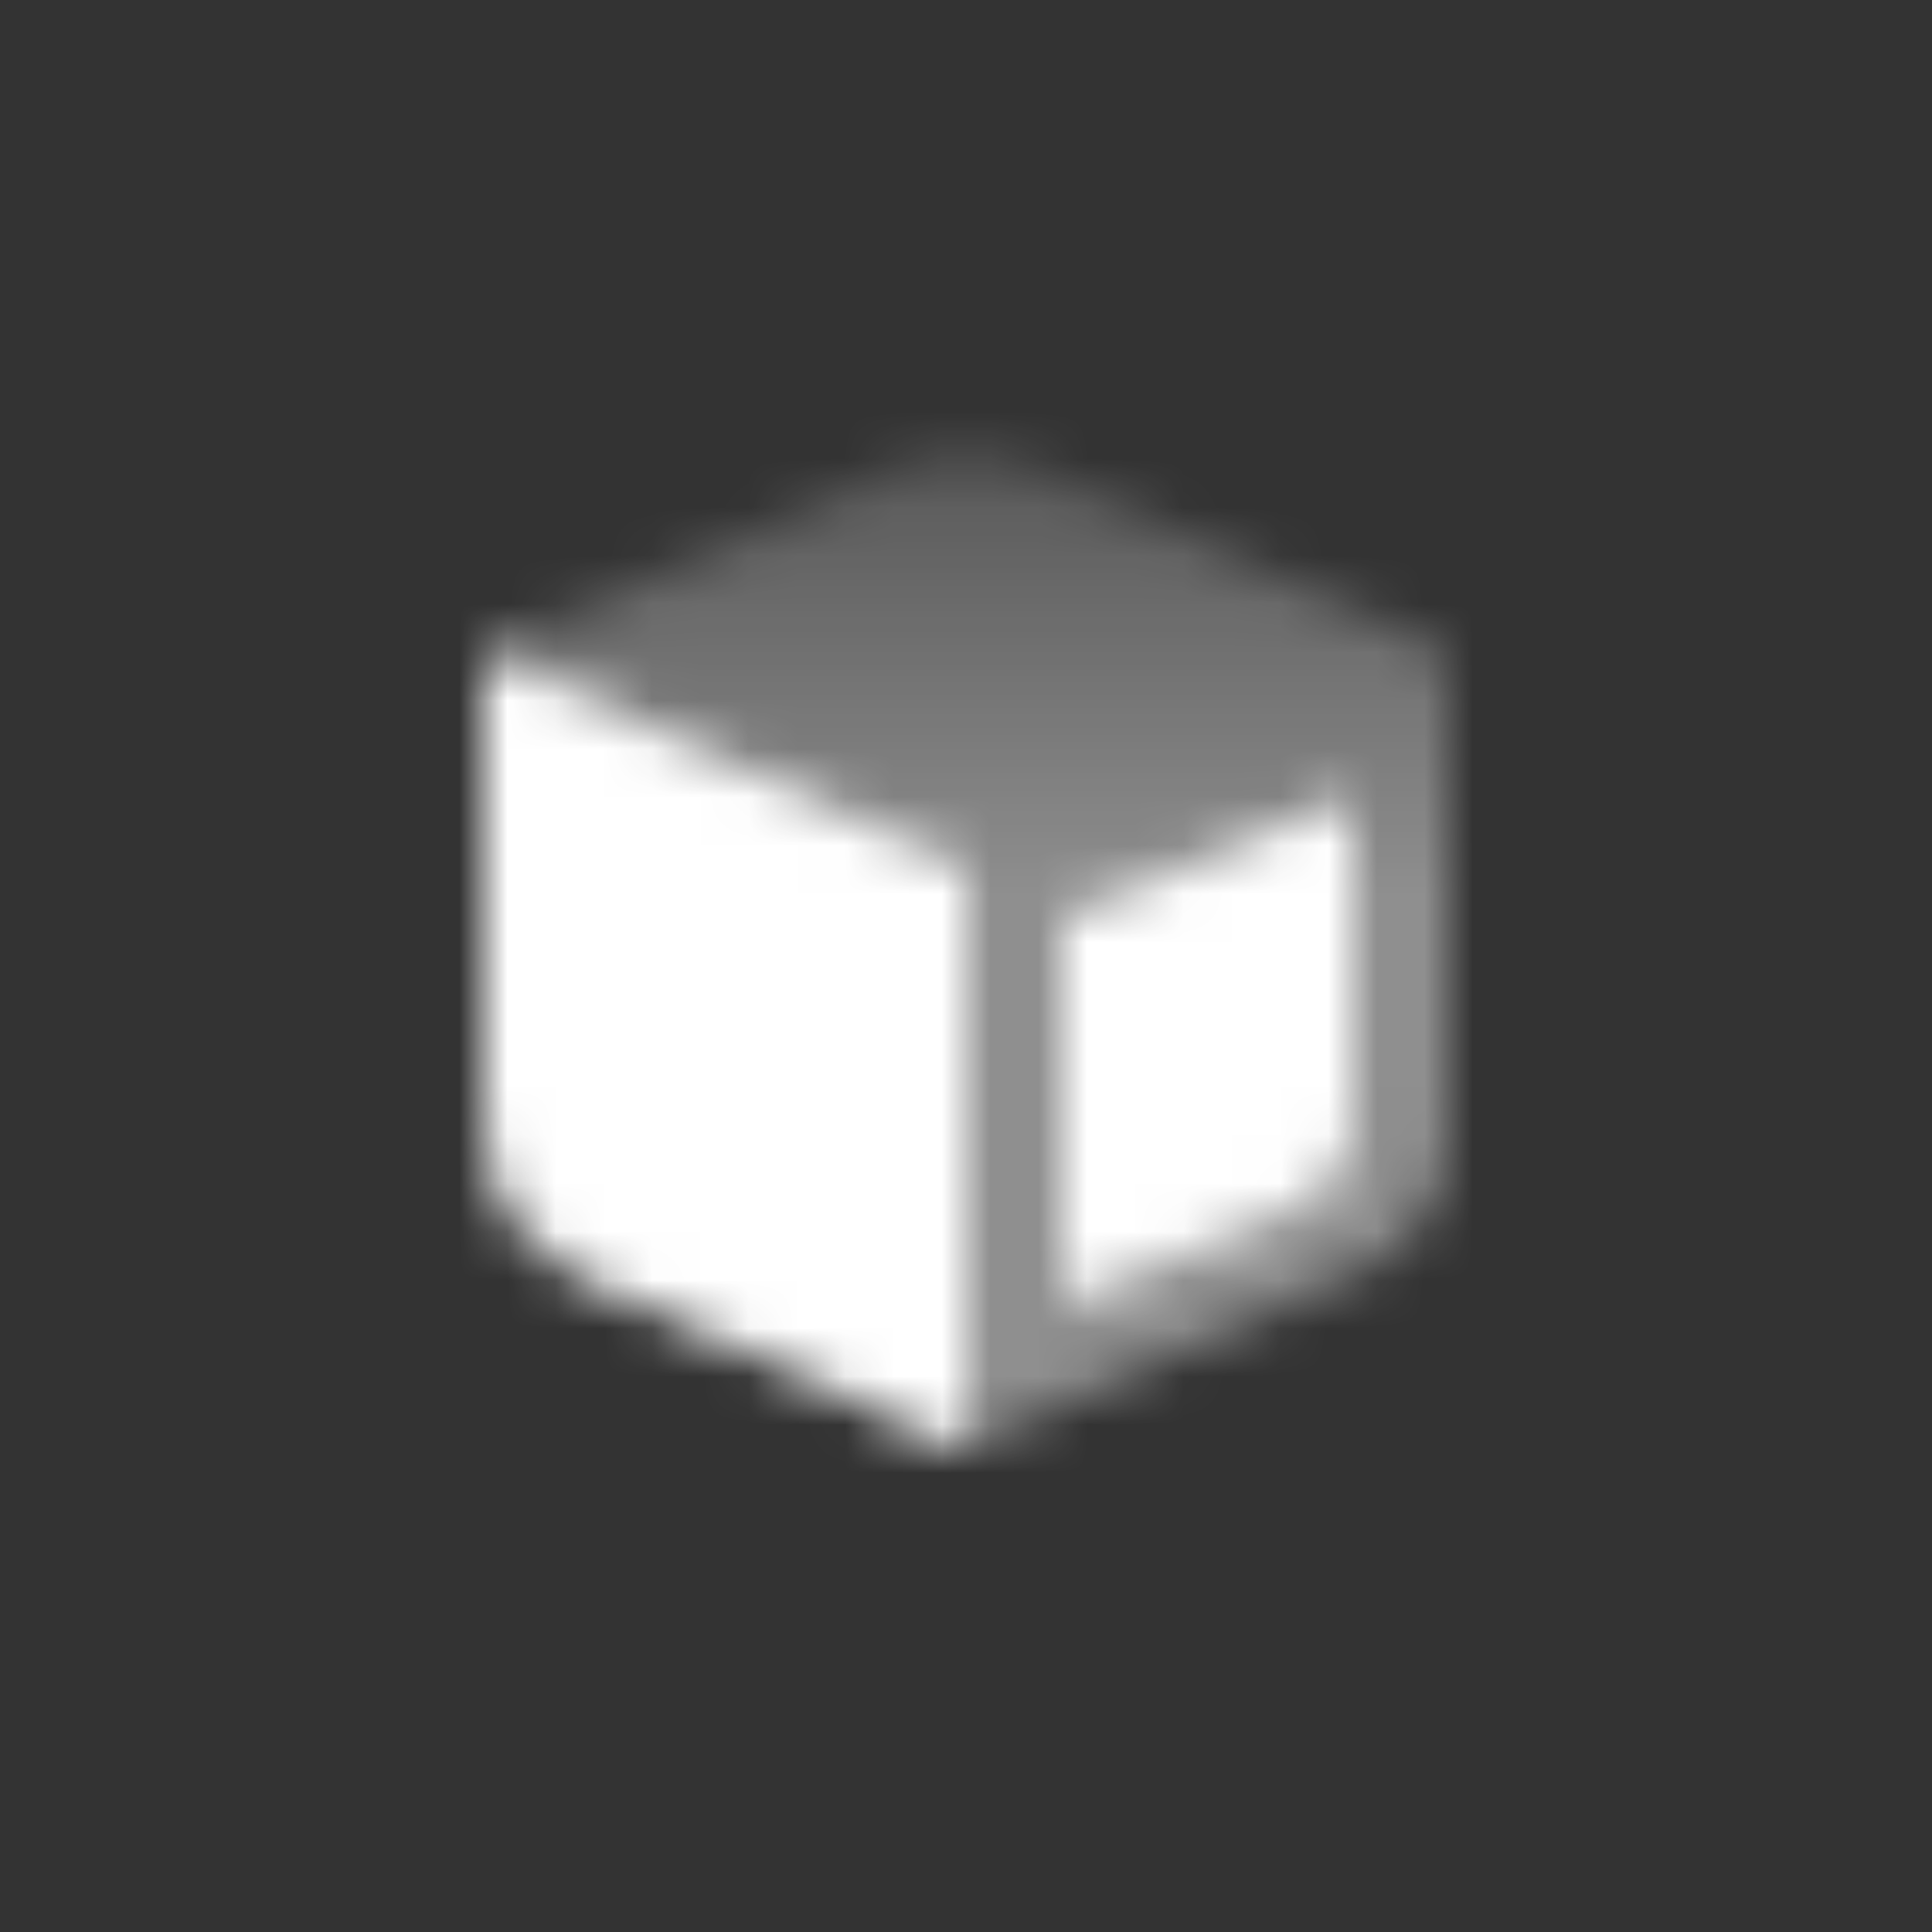 <svg width="40" height="40" viewBox="0 0 40 40" fill="none" xmlns="http://www.w3.org/2000/svg">
<rect x="0" y="0" width="40" height="40" fill="#333333" stroke="none"/>
<mask id="mask0_143_666" style="mask-type:alpha" maskUnits="userSpaceOnUse" x="10" y="9" width="20" height="21">
<path fill-rule="evenodd" clip-rule="evenodd" d="M28.231 26.296C29.308 25.812 30 24.741 30 23.56L30 13.5L21.642 9.739C20.598 9.269 19.402 9.269 18.358 9.739L10 13.5L10 23.56C10 24.741 10.692 25.812 11.769 26.296L20 30L28.231 26.296Z" fill="url(#paint0_linear_143_666)"/>
<path fill-rule="evenodd" clip-rule="evenodd" d="M20 30L12.358 26.561C10.923 25.915 10 24.488 10 22.914L10 13.5L20 18L20 30Z" fill="black"/>
<path fill-rule="evenodd" clip-rule="evenodd" d="M22 27L26.769 25.013C27.515 24.702 28 23.974 28 23.167V16.5L22 19L22 27Z" fill="black"/>
</mask>
<g mask="url(#mask0_143_666)">
<path d="M8 8H32V32H8V8Z" fill="white"/>
</g>
<defs>
<linearGradient id="paint0_linear_143_666" x1="20" y1="10" x2="20" y2="18.5" gradientUnits="userSpaceOnUse">
<stop stop-opacity="0.2"/>
<stop offset="1" stop-opacity="0.45"/>
</linearGradient>
</defs>
</svg>
